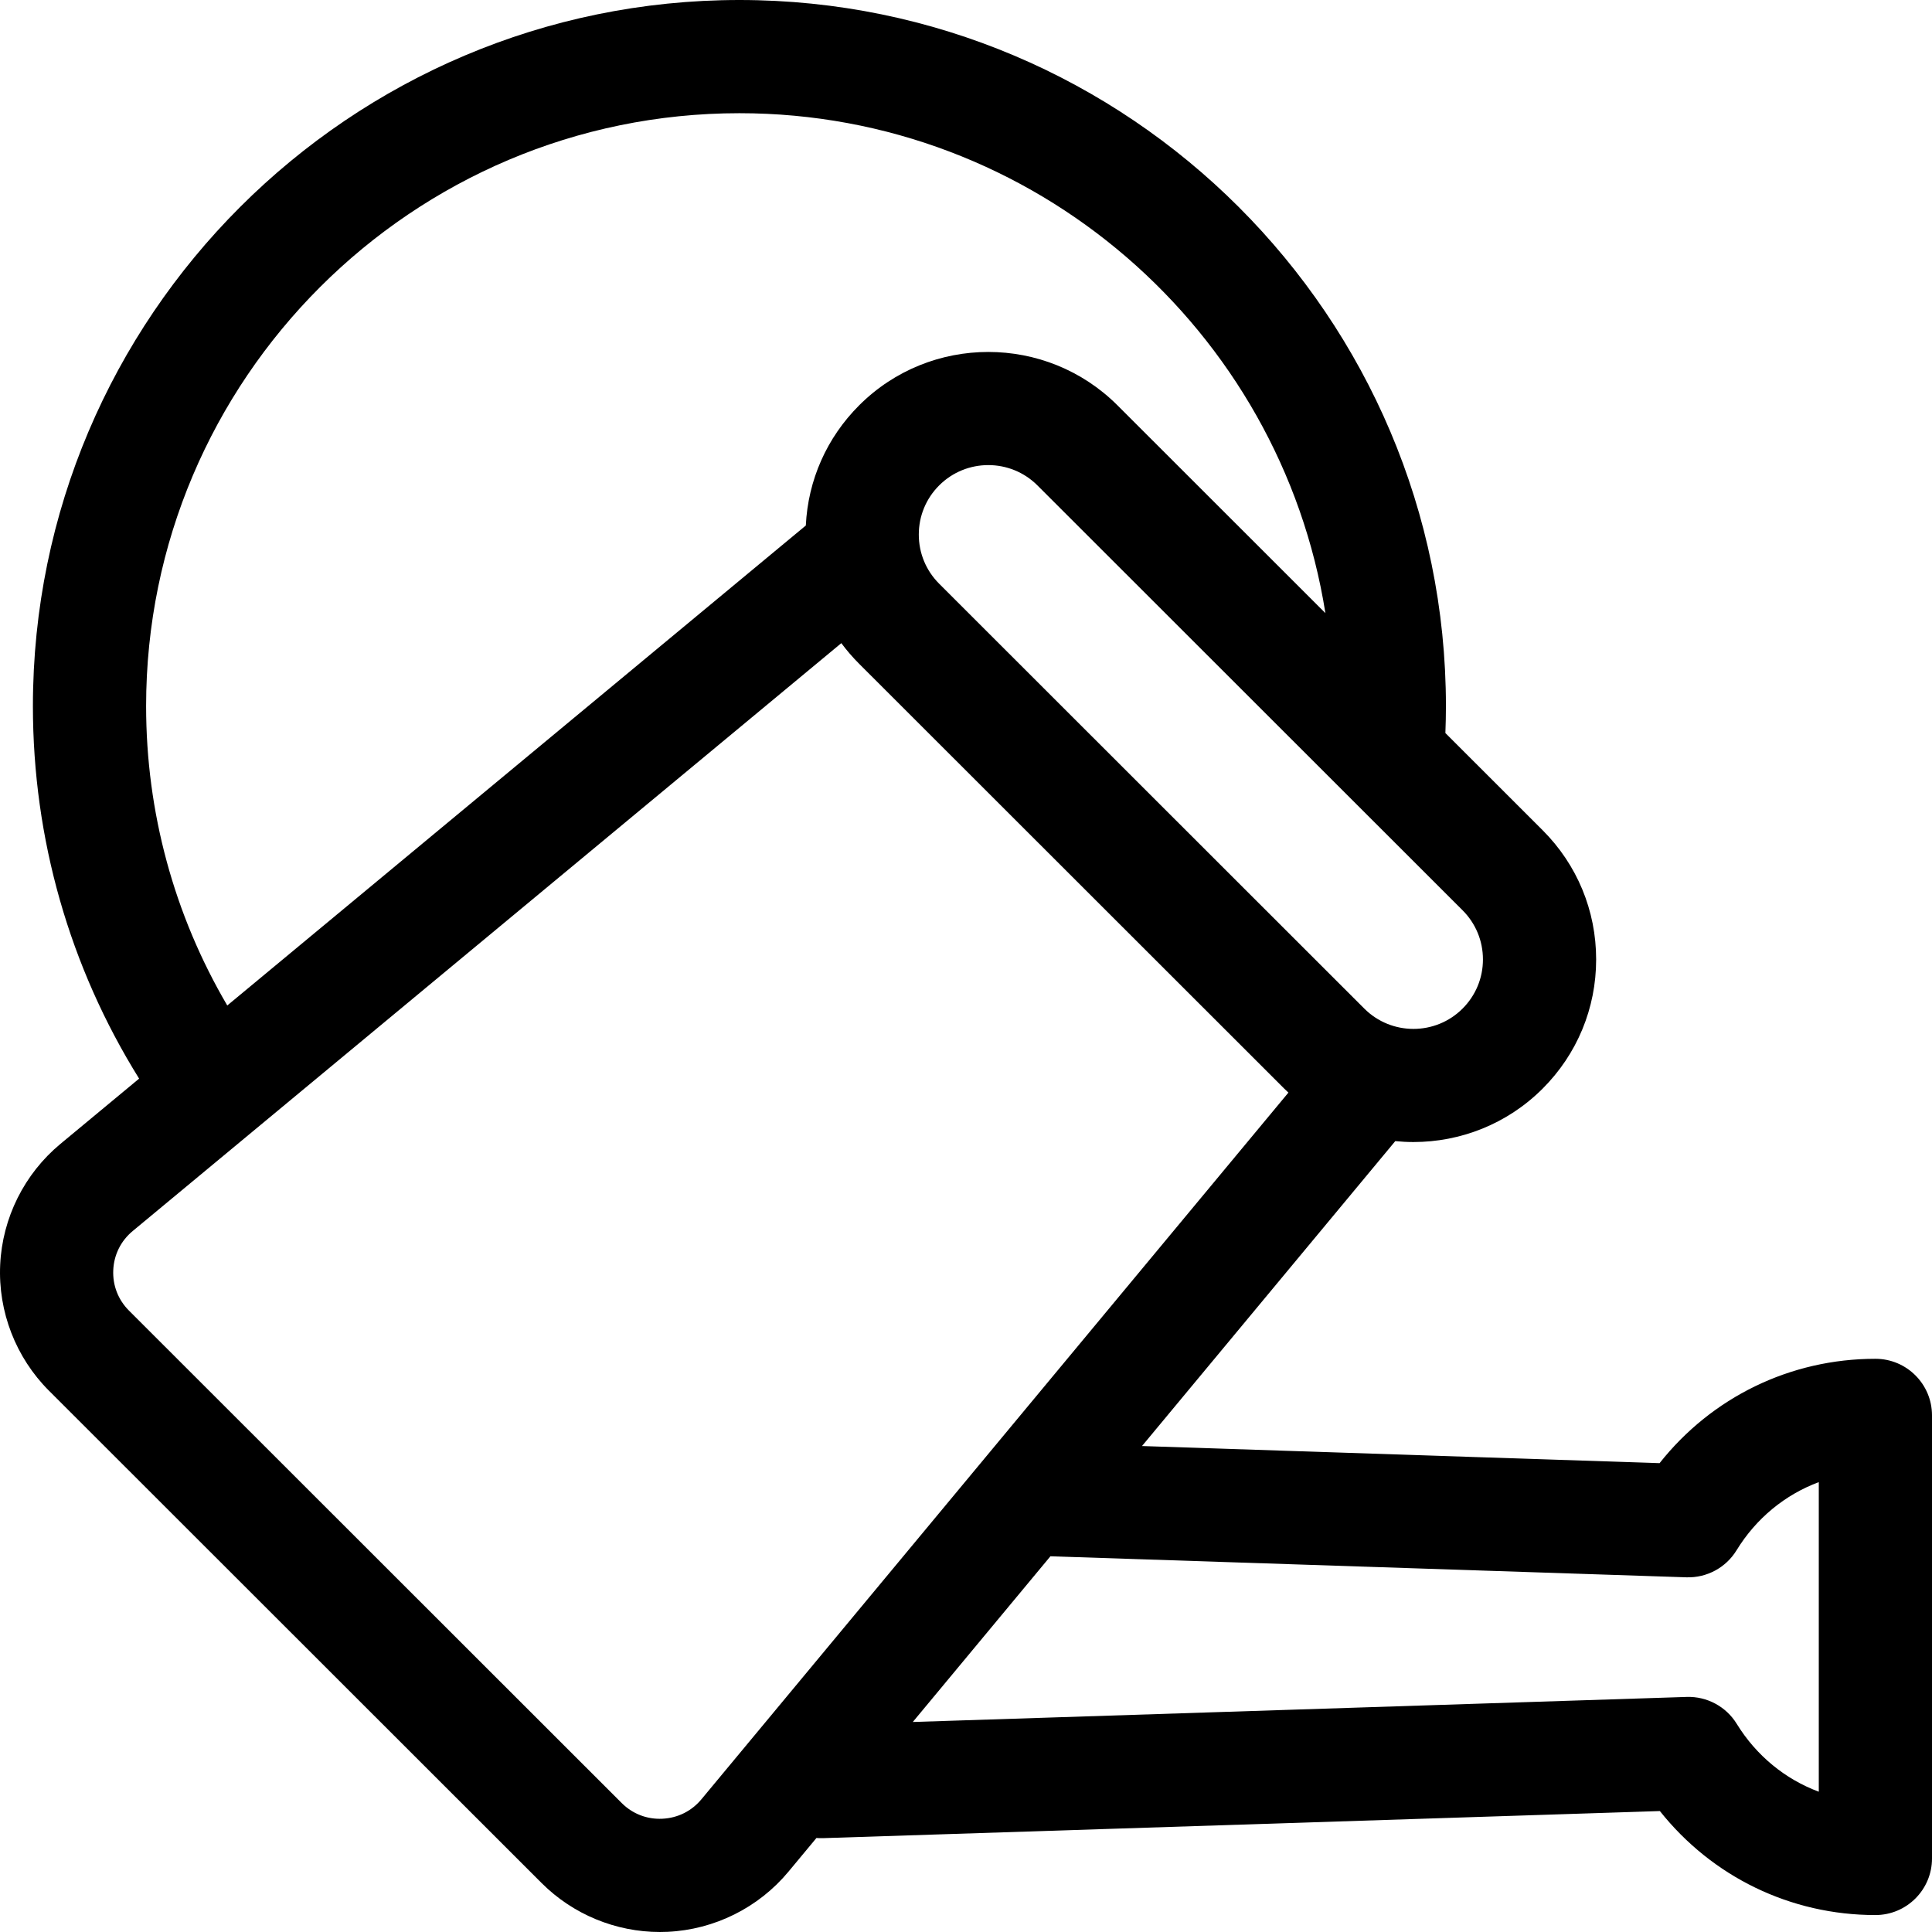 <svg id="Capa_1" enable-background="new 0 0 512 512" height="512" viewBox="0 0 512 512" width="512" xmlns="http://www.w3.org/2000/svg"><path d="m497 360.096c-22.573 0-43.371 10.193-57.197 27.656l-137.159-4.539 67.116-80.802c1.601.159 3.208.242 4.815.242 12.396 0 24.792-4.715 34.229-14.146 9.151-9.146 14.192-21.31 14.192-34.249s-5.041-25.102-14.192-34.249l-25.762-25.746c.089-2.382.144-4.776.144-7.137-.002-103.182-83.994-187.126-187.234-187.126s-187.232 83.944-187.232 187.127c0 35.133 9.71 69.112 28.146 98.719l-20.854 17.301c-9.571 7.94-15.39 19.617-15.965 32.036s4.14 24.583 12.935 33.373l130.555 130.474c8.312 8.307 19.637 12.97 31.343 12.97.678 0 1.357-.016 2.038-.047 12.42-.575 24.099-6.389 32.042-15.951l7.407-8.917c.563.045 1.132.066 1.709.045l221.808-7.181c13.829 17.403 34.598 27.56 57.117 27.56 8.284 0 15-6.716 15-15v-117.413c-.001-8.284-6.717-15-15.001-15zm-104.005-105.837c0 4.922-1.918 9.549-5.399 13.029-7.18 7.177-18.862 7.176-26.042 0l-112.663-112.594c-3.481-3.479-5.399-8.106-5.399-13.029s1.917-9.549 5.399-13.029c3.59-3.588 8.305-5.382 13.02-5.382 4.716 0 9.432 1.794 13.021 5.382l112.663 112.594c3.482 3.48 5.4 8.107 5.4 13.029zm-354.275-67.132c0-86.64 70.534-157.127 157.232-157.127 78.311 0 143.427 57.512 155.294 132.489l-55.106-55.072c-18.872-18.861-49.582-18.862-68.456 0-8.584 8.579-13.551 19.811-14.134 31.849l-153.322 127.198c-14.087-24.003-21.508-51.221-21.508-79.337zm136.81 294.857c-4.077.194-7.904-1.293-10.786-4.174l-130.555-130.475c-2.879-2.877-4.362-6.701-4.173-10.765.188-4.065 2.018-7.735 5.152-10.335l187.791-155.794c1.426 1.921 3.003 3.751 4.726 5.474l112.662 112.593c.359.359.73.697 1.097 1.042l-155.562 187.282c-2.603 3.134-6.28 4.964-10.352 5.152zm306.47-7.161c-8.882-3.305-16.546-9.534-21.748-17.989-2.82-4.584-7.891-7.305-13.261-7.131l-205.091 6.64 36.477-43.915 168.537 5.577c5.401.168 10.469-2.554 13.288-7.158 5.203-8.496 12.886-14.753 21.797-18.067v82.043z"/></svg>